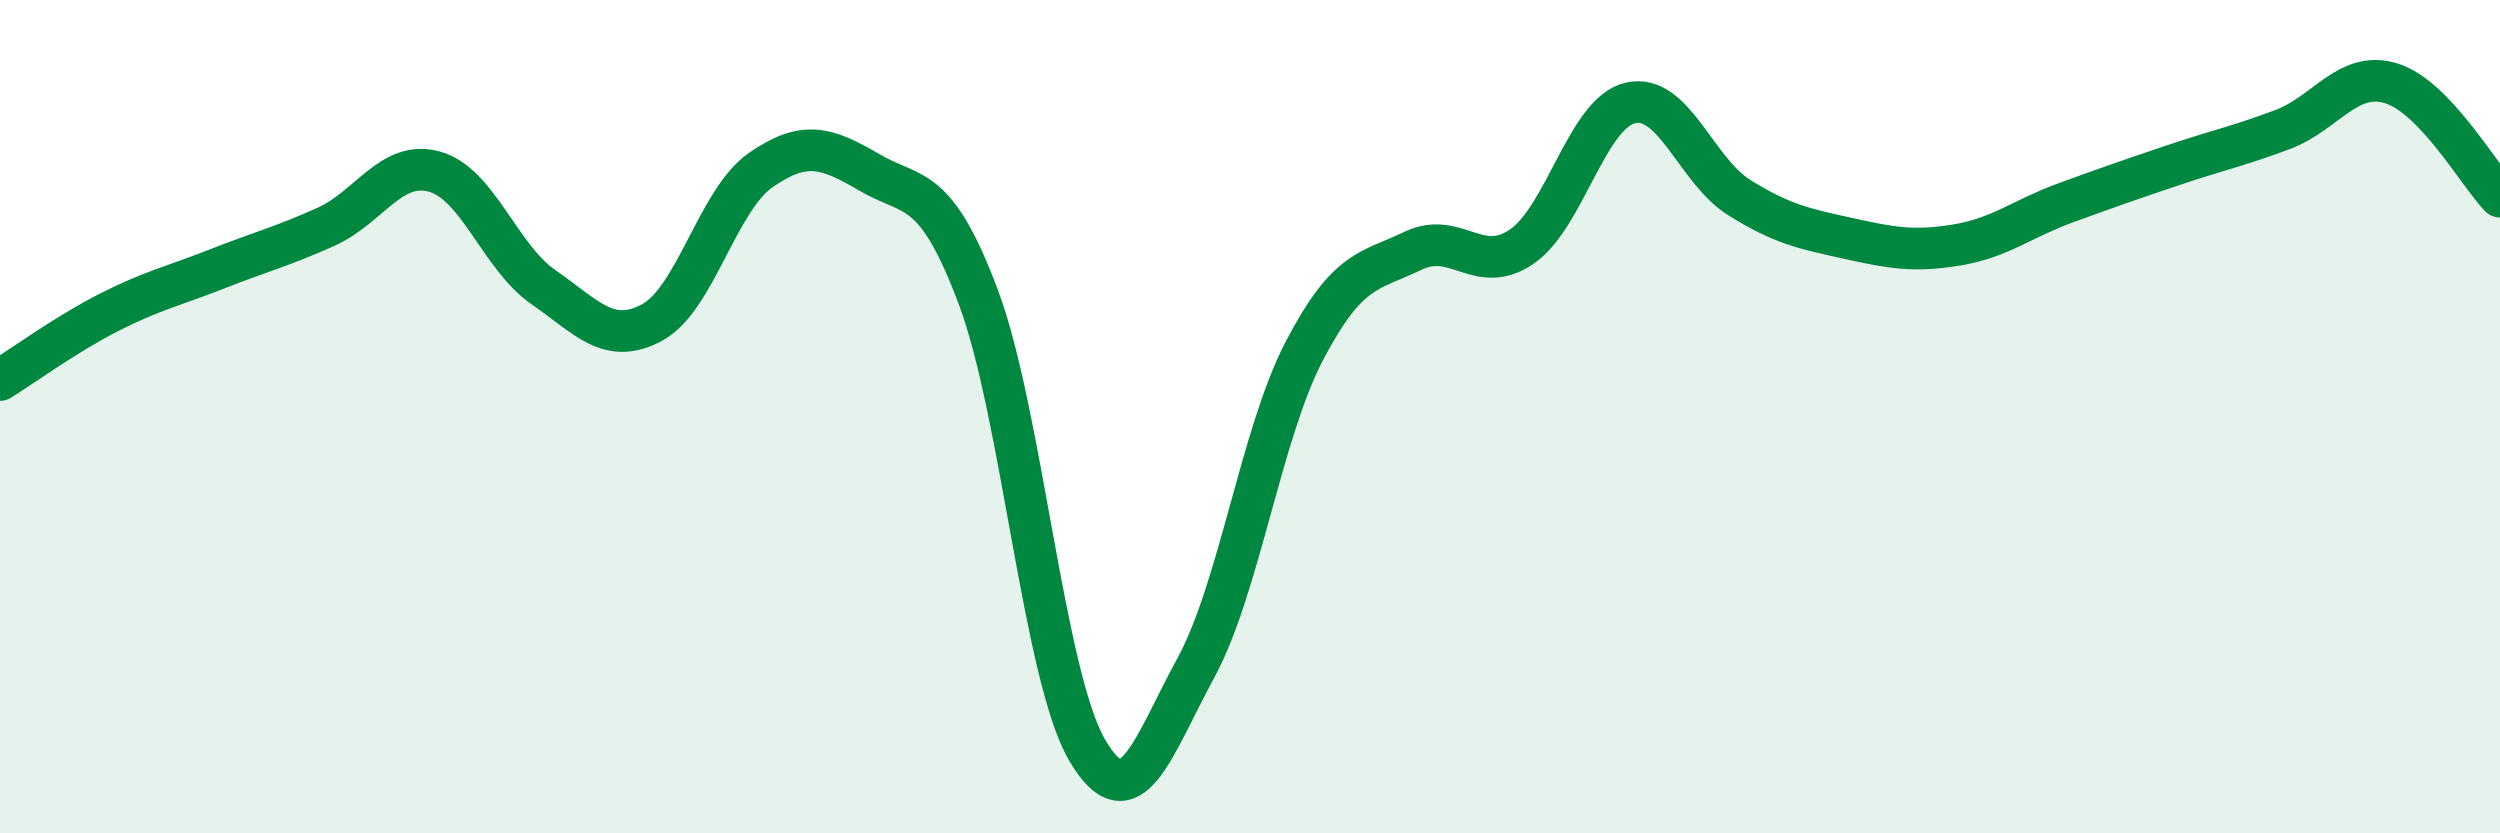 
    <svg width="60" height="20" viewBox="0 0 60 20" xmlns="http://www.w3.org/2000/svg">
      <path
        d="M 0,9.12 C 0.52,8.8 1.57,8.03 2.61,7.5 C 3.65,6.97 4.18,6.86 5.22,6.45 C 6.26,6.04 6.79,5.91 7.83,5.44 C 8.87,4.97 9.39,3.83 10.43,4.12 C 11.47,4.41 12,6.17 13.04,6.89 C 14.08,7.61 14.61,8.3 15.65,7.74 C 16.69,7.18 17.22,4.8 18.26,4.08 C 19.3,3.36 19.83,3.53 20.87,4.14 C 21.91,4.75 22.44,4.36 23.48,7.13 C 24.52,9.9 25.05,16.22 26.09,18 C 27.13,19.78 27.66,17.94 28.7,16.03 C 29.74,14.12 30.26,10.43 31.3,8.43 C 32.34,6.43 32.87,6.52 33.91,6.02 C 34.95,5.52 35.48,6.63 36.52,5.92 C 37.56,5.21 38.09,2.71 39.13,2.47 C 40.17,2.23 40.7,4.09 41.74,4.74 C 42.78,5.39 43.31,5.49 44.35,5.72 C 45.39,5.95 45.92,6.05 46.96,5.88 C 48,5.71 48.53,5.25 49.57,4.87 C 50.61,4.49 51.13,4.31 52.17,3.96 C 53.21,3.61 53.74,3.5 54.78,3.11 C 55.82,2.72 56.35,1.68 57.39,2 C 58.43,2.32 59.48,4.18 60,4.72L60 20L0 20Z"
        fill="#008740"
        opacity="0.1"
        stroke-linecap="round"
        stroke-linejoin="round"
      />
      <path
        d="M 0,9.12 C 0.52,8.8 1.57,8.03 2.61,7.5 C 3.65,6.97 4.18,6.86 5.22,6.45 C 6.26,6.04 6.79,5.91 7.83,5.44 C 8.87,4.97 9.39,3.83 10.43,4.12 C 11.47,4.41 12,6.17 13.04,6.89 C 14.08,7.61 14.61,8.3 15.65,7.74 C 16.69,7.18 17.22,4.8 18.26,4.08 C 19.3,3.36 19.83,3.53 20.87,4.14 C 21.91,4.75 22.44,4.36 23.48,7.13 C 24.52,9.9 25.05,16.22 26.09,18 C 27.13,19.78 27.66,17.94 28.7,16.03 C 29.74,14.12 30.26,10.43 31.3,8.43 C 32.34,6.43 32.87,6.52 33.91,6.02 C 34.95,5.52 35.48,6.63 36.52,5.92 C 37.56,5.21 38.09,2.71 39.13,2.47 C 40.17,2.23 40.7,4.09 41.74,4.74 C 42.78,5.39 43.31,5.49 44.35,5.72 C 45.39,5.95 45.92,6.05 46.96,5.88 C 48,5.71 48.53,5.25 49.57,4.87 C 50.61,4.49 51.13,4.31 52.17,3.96 C 53.21,3.61 53.74,3.5 54.78,3.11 C 55.82,2.72 56.35,1.68 57.39,2 C 58.43,2.32 59.48,4.18 60,4.72"
        stroke="#008740"
        stroke-width="1"
        fill="none"
        stroke-linecap="round"
        stroke-linejoin="round"
      />
    </svg>
  